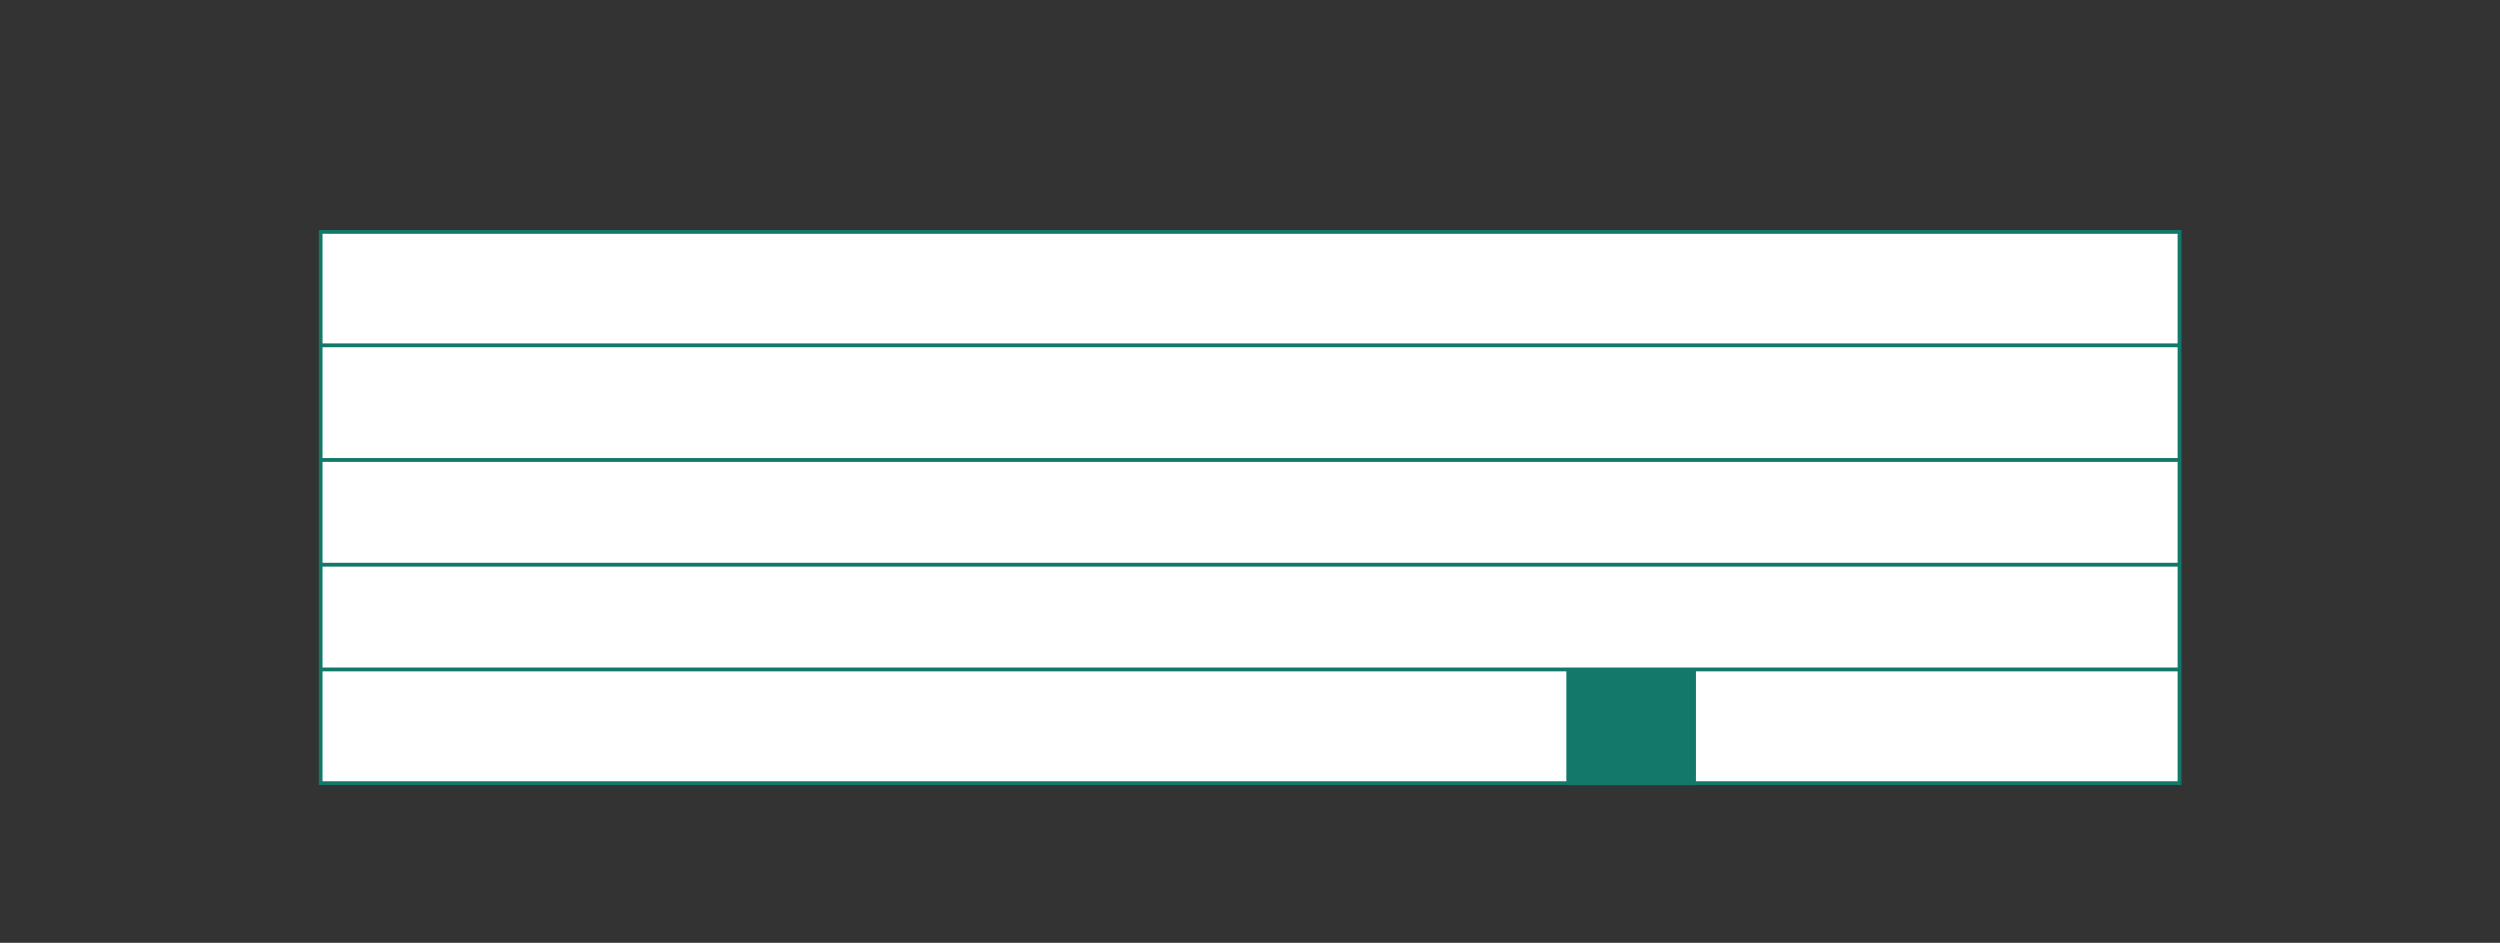 <?xml version="1.0" encoding="UTF-8"?><svg id="Vrstva_1" xmlns="http://www.w3.org/2000/svg" xmlns:xlink="http://www.w3.org/1999/xlink" viewBox="0 0 163.98 61.84"><rect x="0" y="0" width="163.98" height="61.84" fill="#333333" stroke="none"/><defs><style>.cls-1{clip-path:url(#clippath);}.cls-2,.cls-3,.cls-4{stroke-width:0px;}.cls-2,.cls-5{fill:none;}.cls-3{fill:#127869;}.cls-5{stroke:#127869;stroke-width:.25px;}.cls-4{fill:#fff;}</style><clipPath id="clippath"><rect class="cls-2" x="20.91" y="-322.61" width="424.79" height="442.87"/></clipPath></defs><rect class="cls-4" x="21.03" y="15.21" width="121.93" height="36.16"/><g class="cls-1"><rect class="cls-5" x="21.03" y="15.21" width="121.93" height="36.16"/><line class="cls-5" x1="21.03" y1="43.91" x2="142.96" y2="43.91"/><line class="cls-5" x1="21.03" y1="37.04" x2="142.96" y2="37.04"/><line class="cls-5" x1="21.03" y1="30.17" x2="142.96" y2="30.17"/><line class="cls-5" x1="21.03" y1="22.65" x2="142.96" y2="22.65"/></g><rect class="cls-3" x="102.74" y="43.86" width="8.5" height="7.64"/></svg>